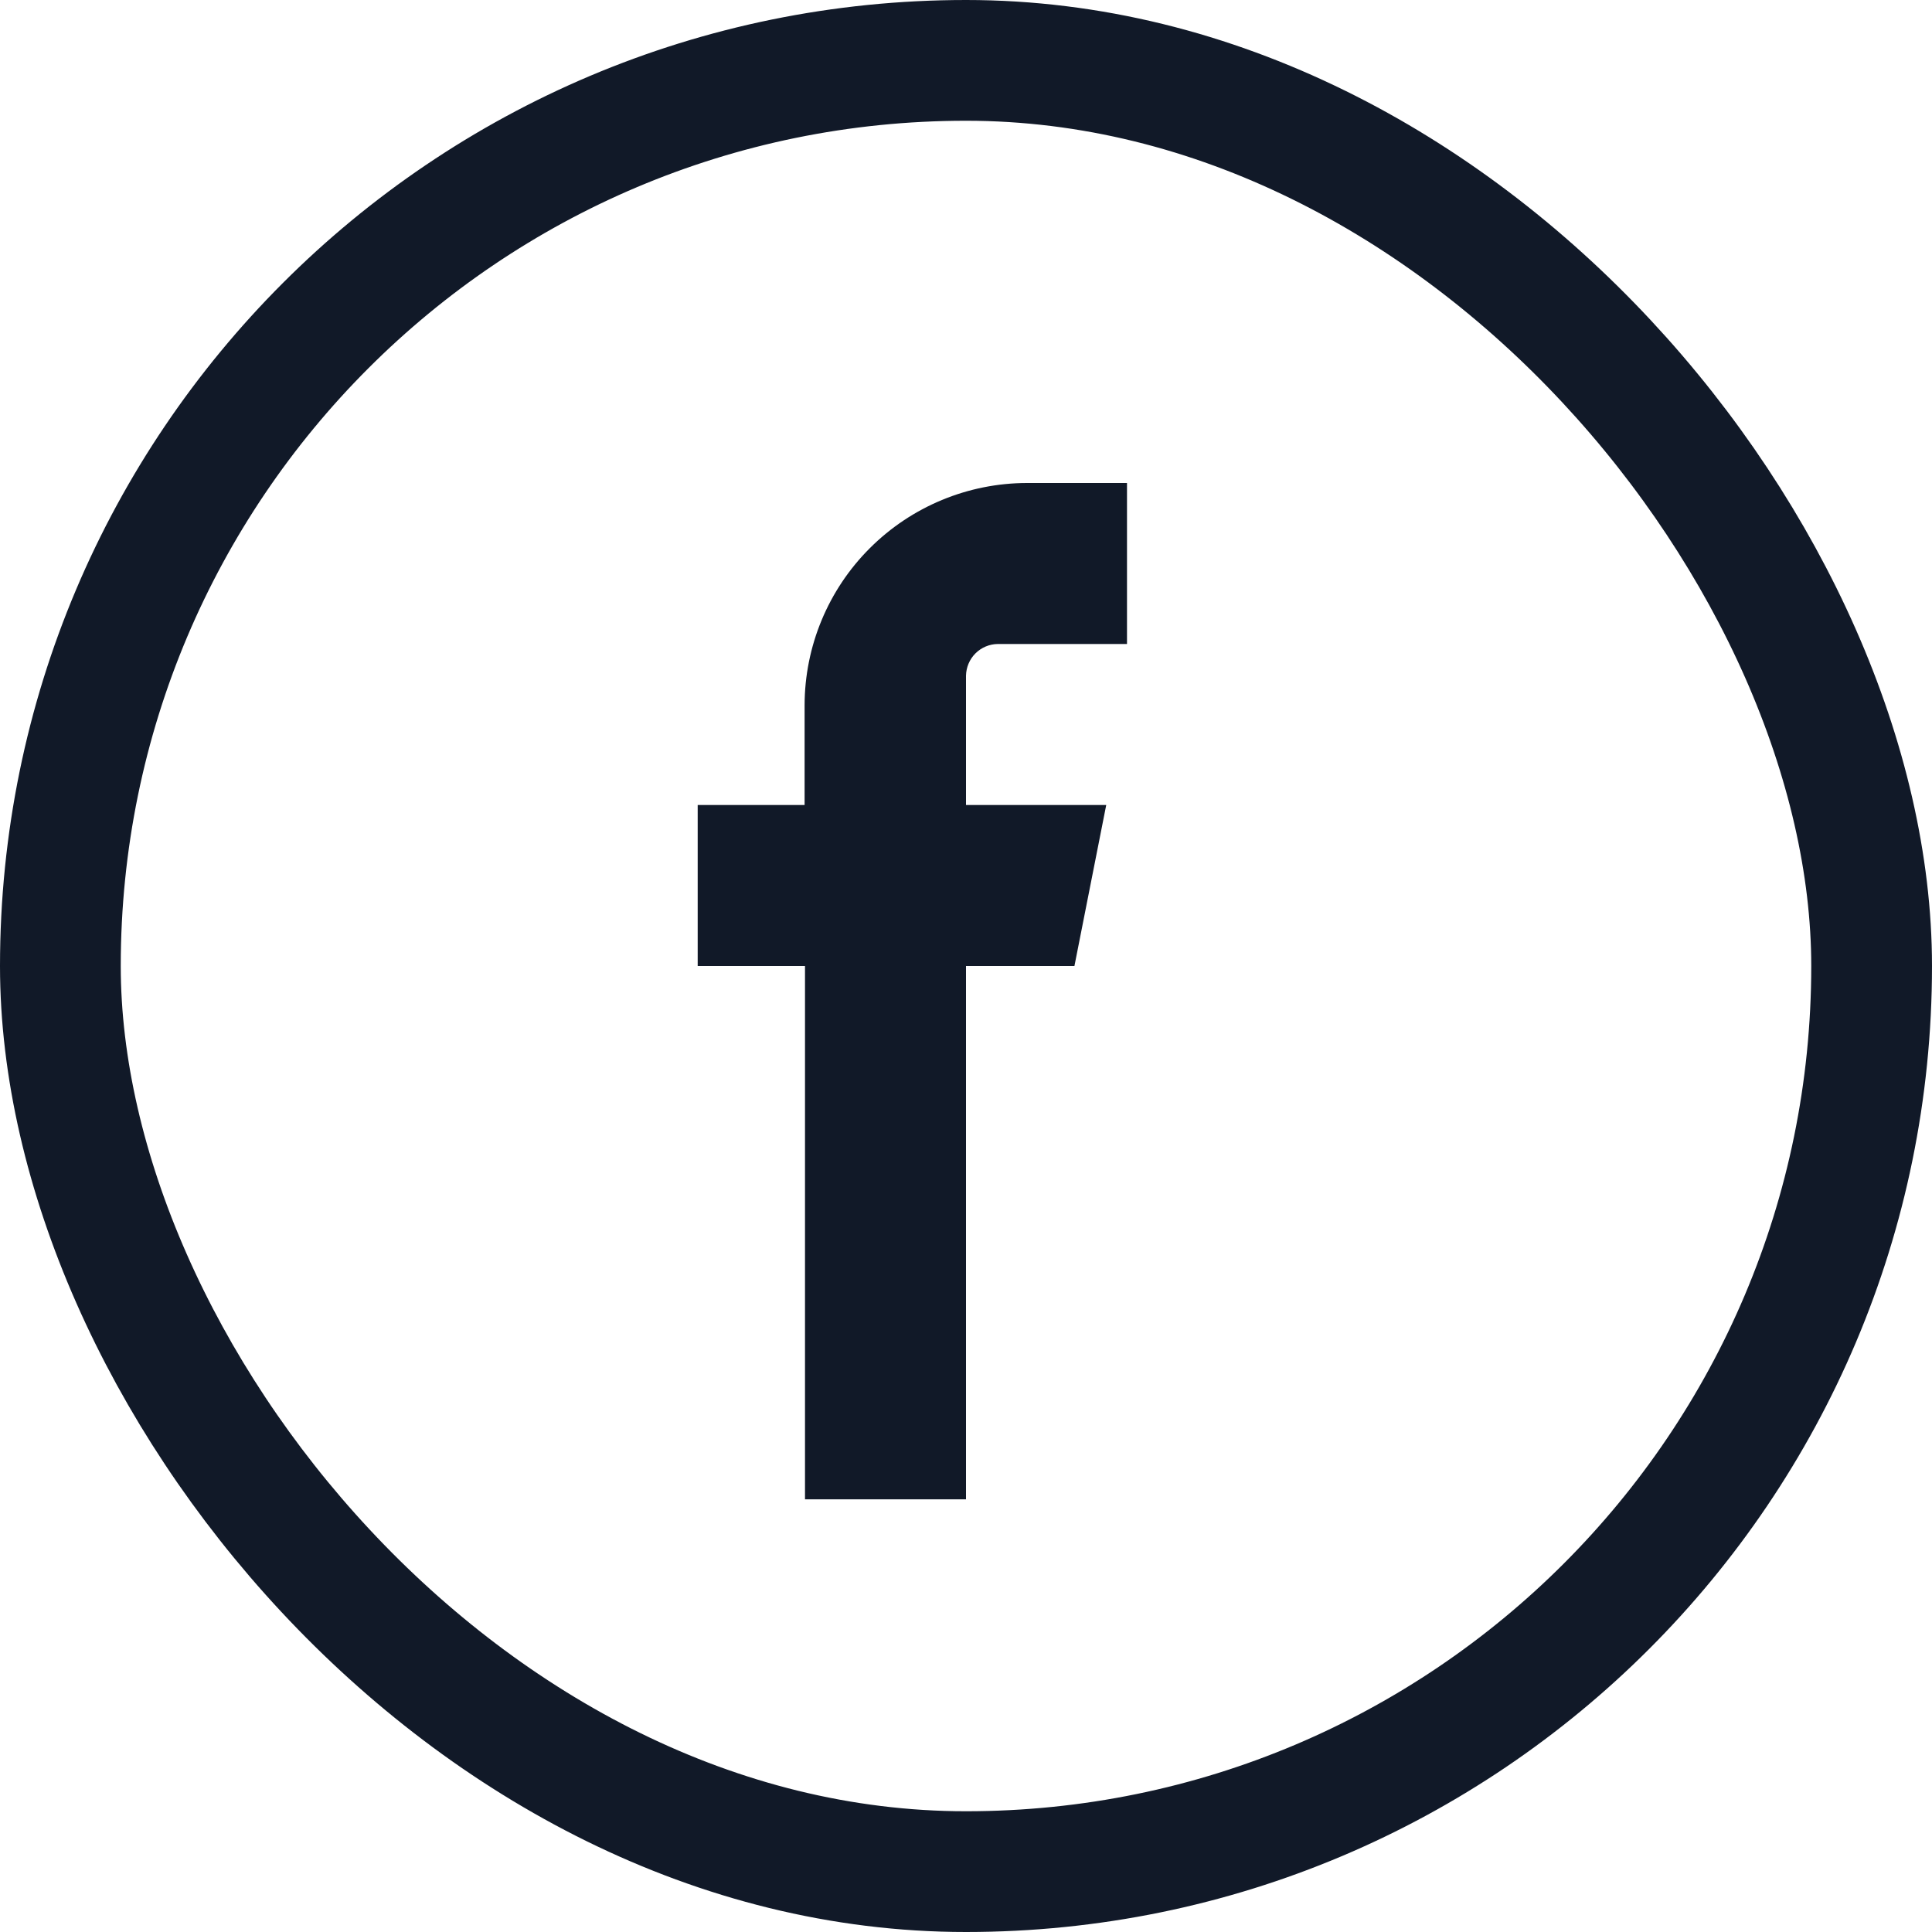 <svg width="24" height="24" viewBox="0 0 24 24" fill="none" xmlns="http://www.w3.org/2000/svg">
<rect x="0.75" y="0.75" width="22.5" height="22.5" rx="11.25" stroke="#111928" stroke-width="1.5"/>
<path fill-rule="evenodd" clip-rule="evenodd" d="M12.757 8H14V6H12.757C12.025 6.001 11.323 6.292 10.805 6.81C10.287 7.327 9.996 8.029 9.995 8.761V10H8.667V12H10V18.625H12V12H13.347L13.742 10H12V8.394C12.002 8.29 12.044 8.19 12.117 8.117C12.191 8.043 12.291 8.001 12.395 8H12.757Z" fill="#111928"/>
</svg>
